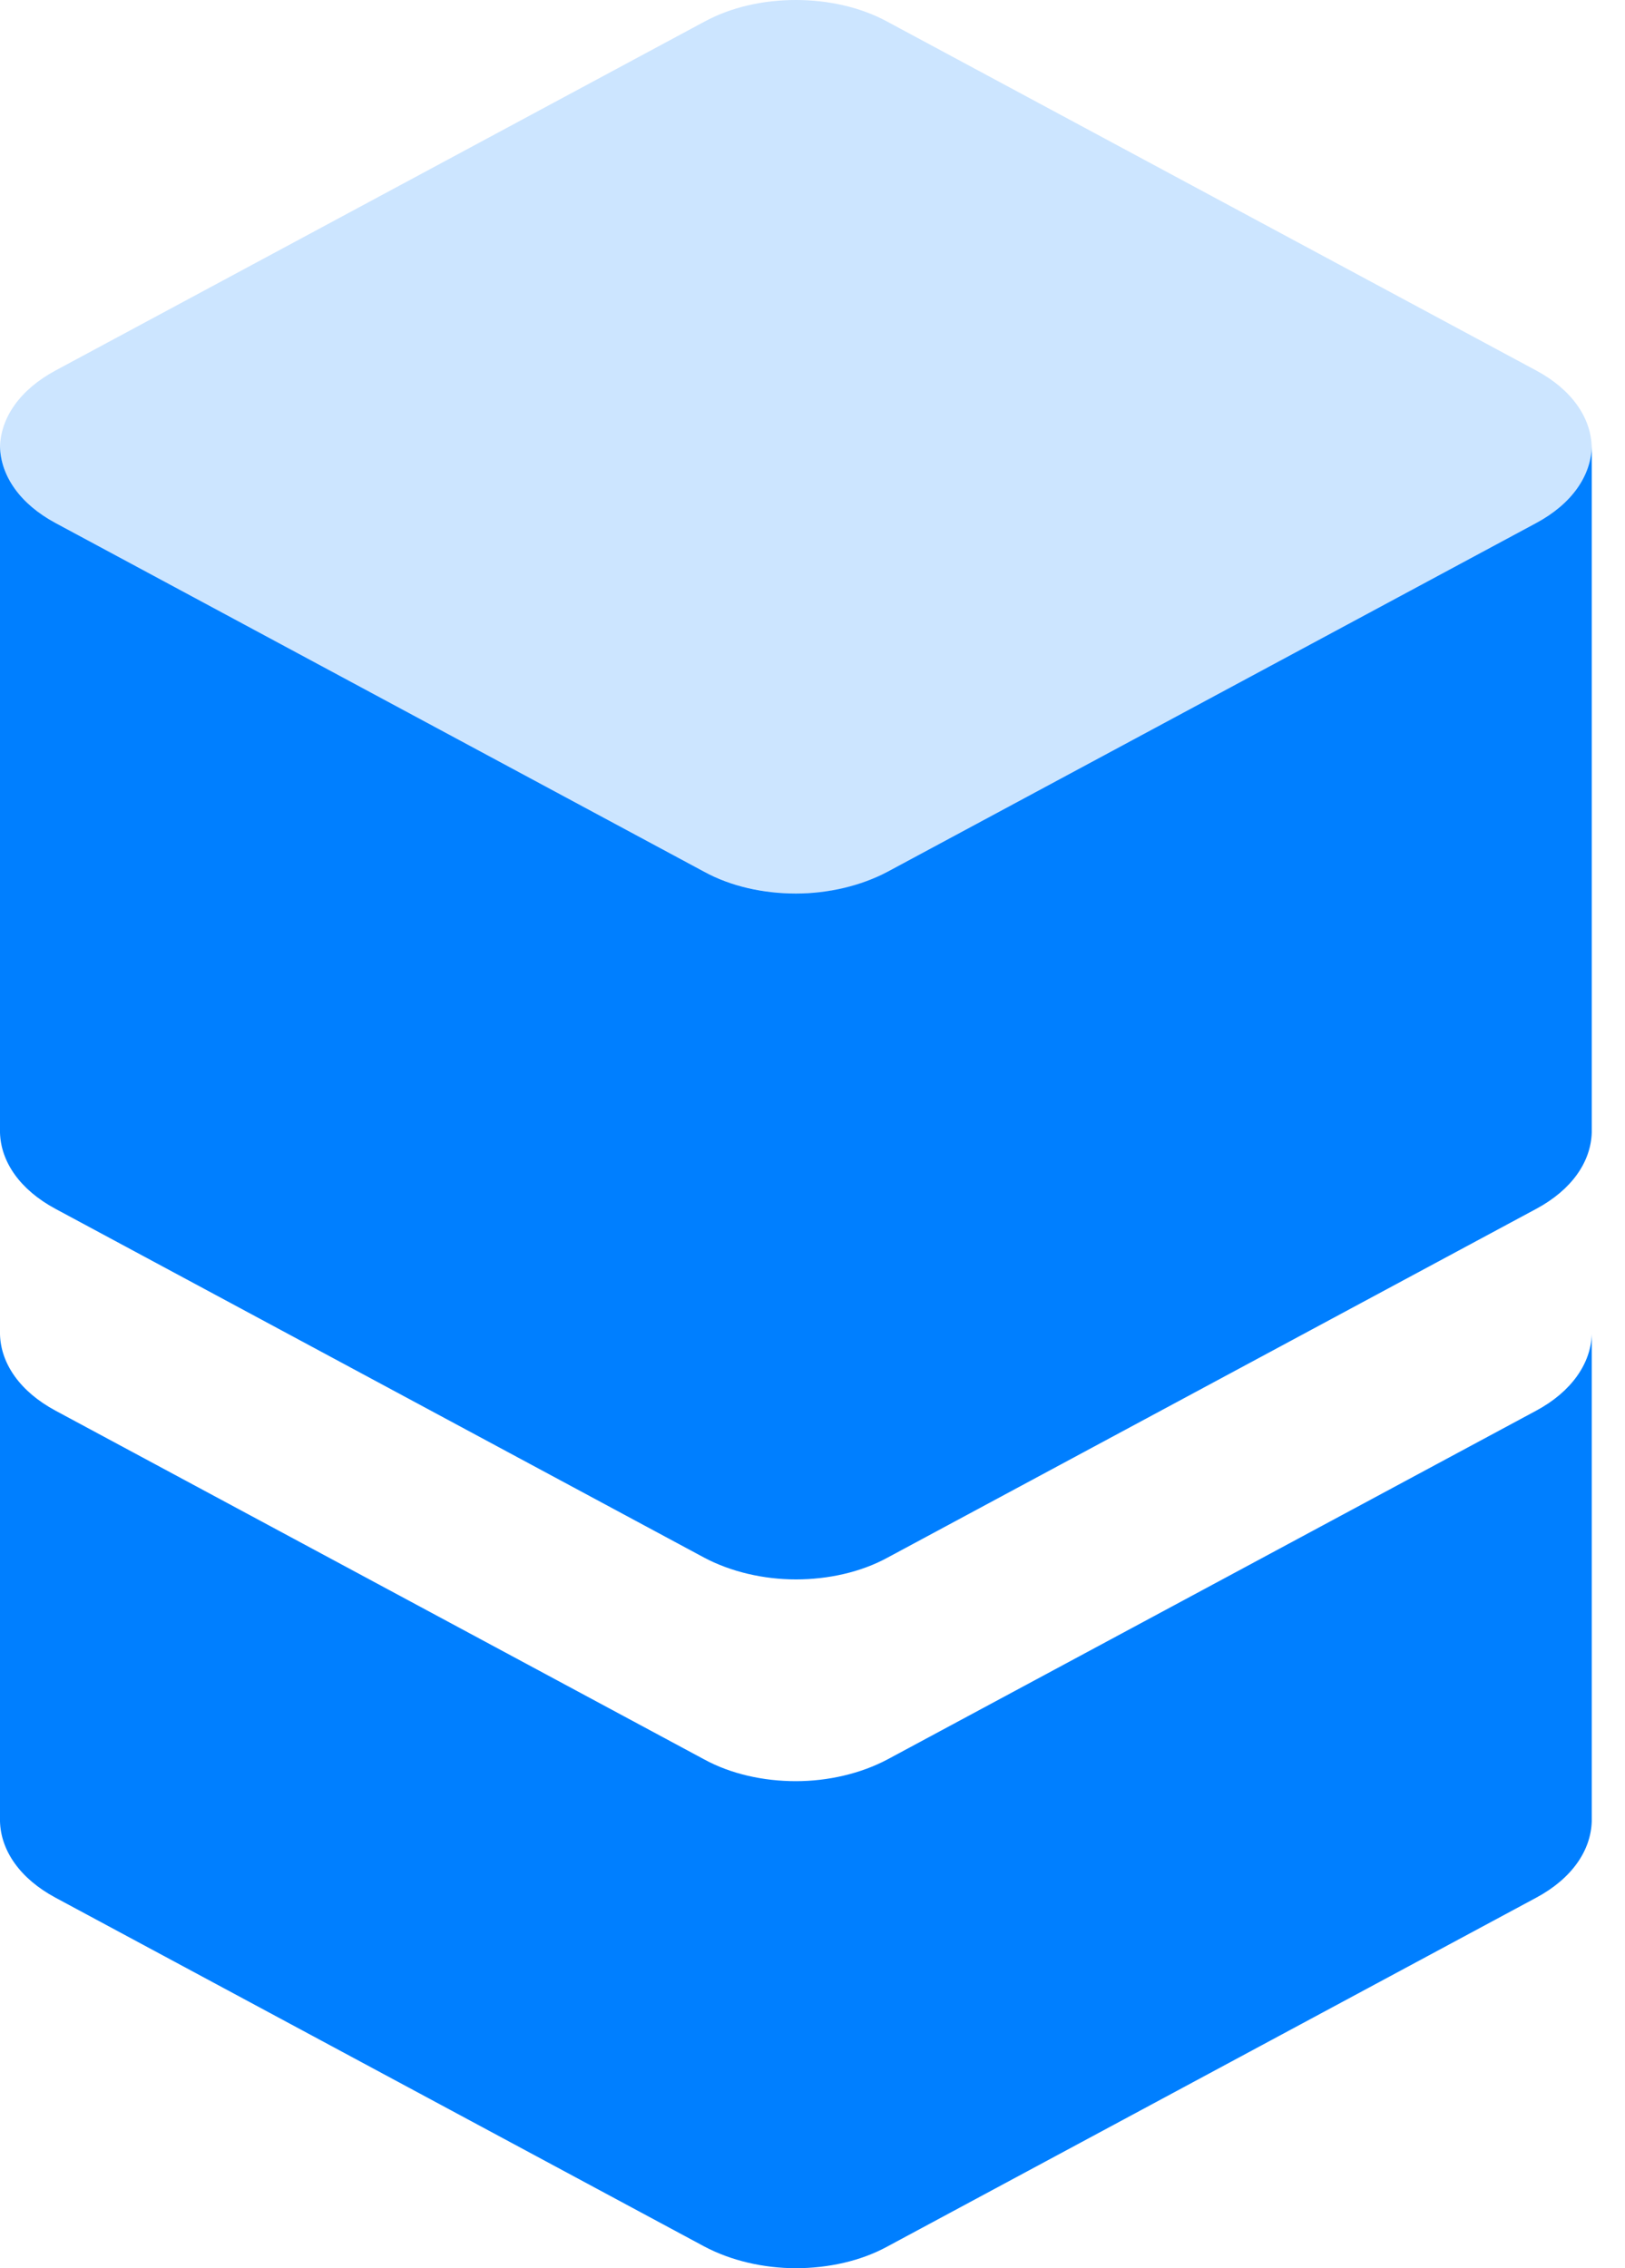 <svg width="43" height="60" viewBox="0 0 43 60" fill="none" xmlns="http://www.w3.org/2000/svg">
<g clip-path="url(#clip0_262_314)">
<path d="M40.645 37.318L23.487 46.539C22.778 46.916 21.913 47.116 21.06 47.116C20.206 47.116 19.342 46.928 18.632 46.539L1.474 37.318C0.521 36.807 0.022 36.064 0 35.298V48.181C0.022 48.947 0.521 49.691 1.474 50.201L18.632 59.422C19.342 59.8 20.206 59.999 21.06 59.999C21.913 59.999 22.778 59.811 23.487 59.422L40.645 50.201C41.599 49.691 42.097 48.947 42.12 48.181V35.298C42.097 36.053 41.599 36.807 40.645 37.318Z" fill="#007FFF"/>
<path d="M42.12 11.818C42.097 11.052 41.599 10.309 40.645 9.798L23.487 0.577C22.778 0.189 21.913 0 21.06 0C20.195 0 19.342 0.189 18.632 0.577L1.474 9.798C0.521 10.309 0.022 11.052 0 11.818C0.022 12.584 0.521 13.327 1.474 13.838L18.632 23.059C19.342 23.436 20.206 23.636 21.06 23.636C21.924 23.636 22.778 23.447 23.487 23.059L40.645 13.838C41.599 13.327 42.097 12.584 42.12 11.818Z" fill="#CCE5FF"/>
<path d="M40.645 13.838L23.487 23.059C22.778 23.436 21.913 23.636 21.06 23.636C20.206 23.636 19.342 23.447 18.632 23.059L1.474 13.838C0.521 13.327 0.022 12.584 0 11.818V29.961C0.022 30.727 0.521 31.47 1.474 31.98L18.632 41.202C19.342 41.579 20.206 41.779 21.06 41.779C21.913 41.779 22.778 41.59 23.487 41.202L40.645 31.98C41.599 31.47 42.097 30.727 42.12 29.961V11.818C42.097 12.584 41.599 13.327 40.645 13.838Z" fill="#007FFF"/>
</g>
<defs>
<clipPath id="clip0_262_314">
<rect width="43" height="60" fill="white"/>
</clipPath>
</defs>
</svg>
